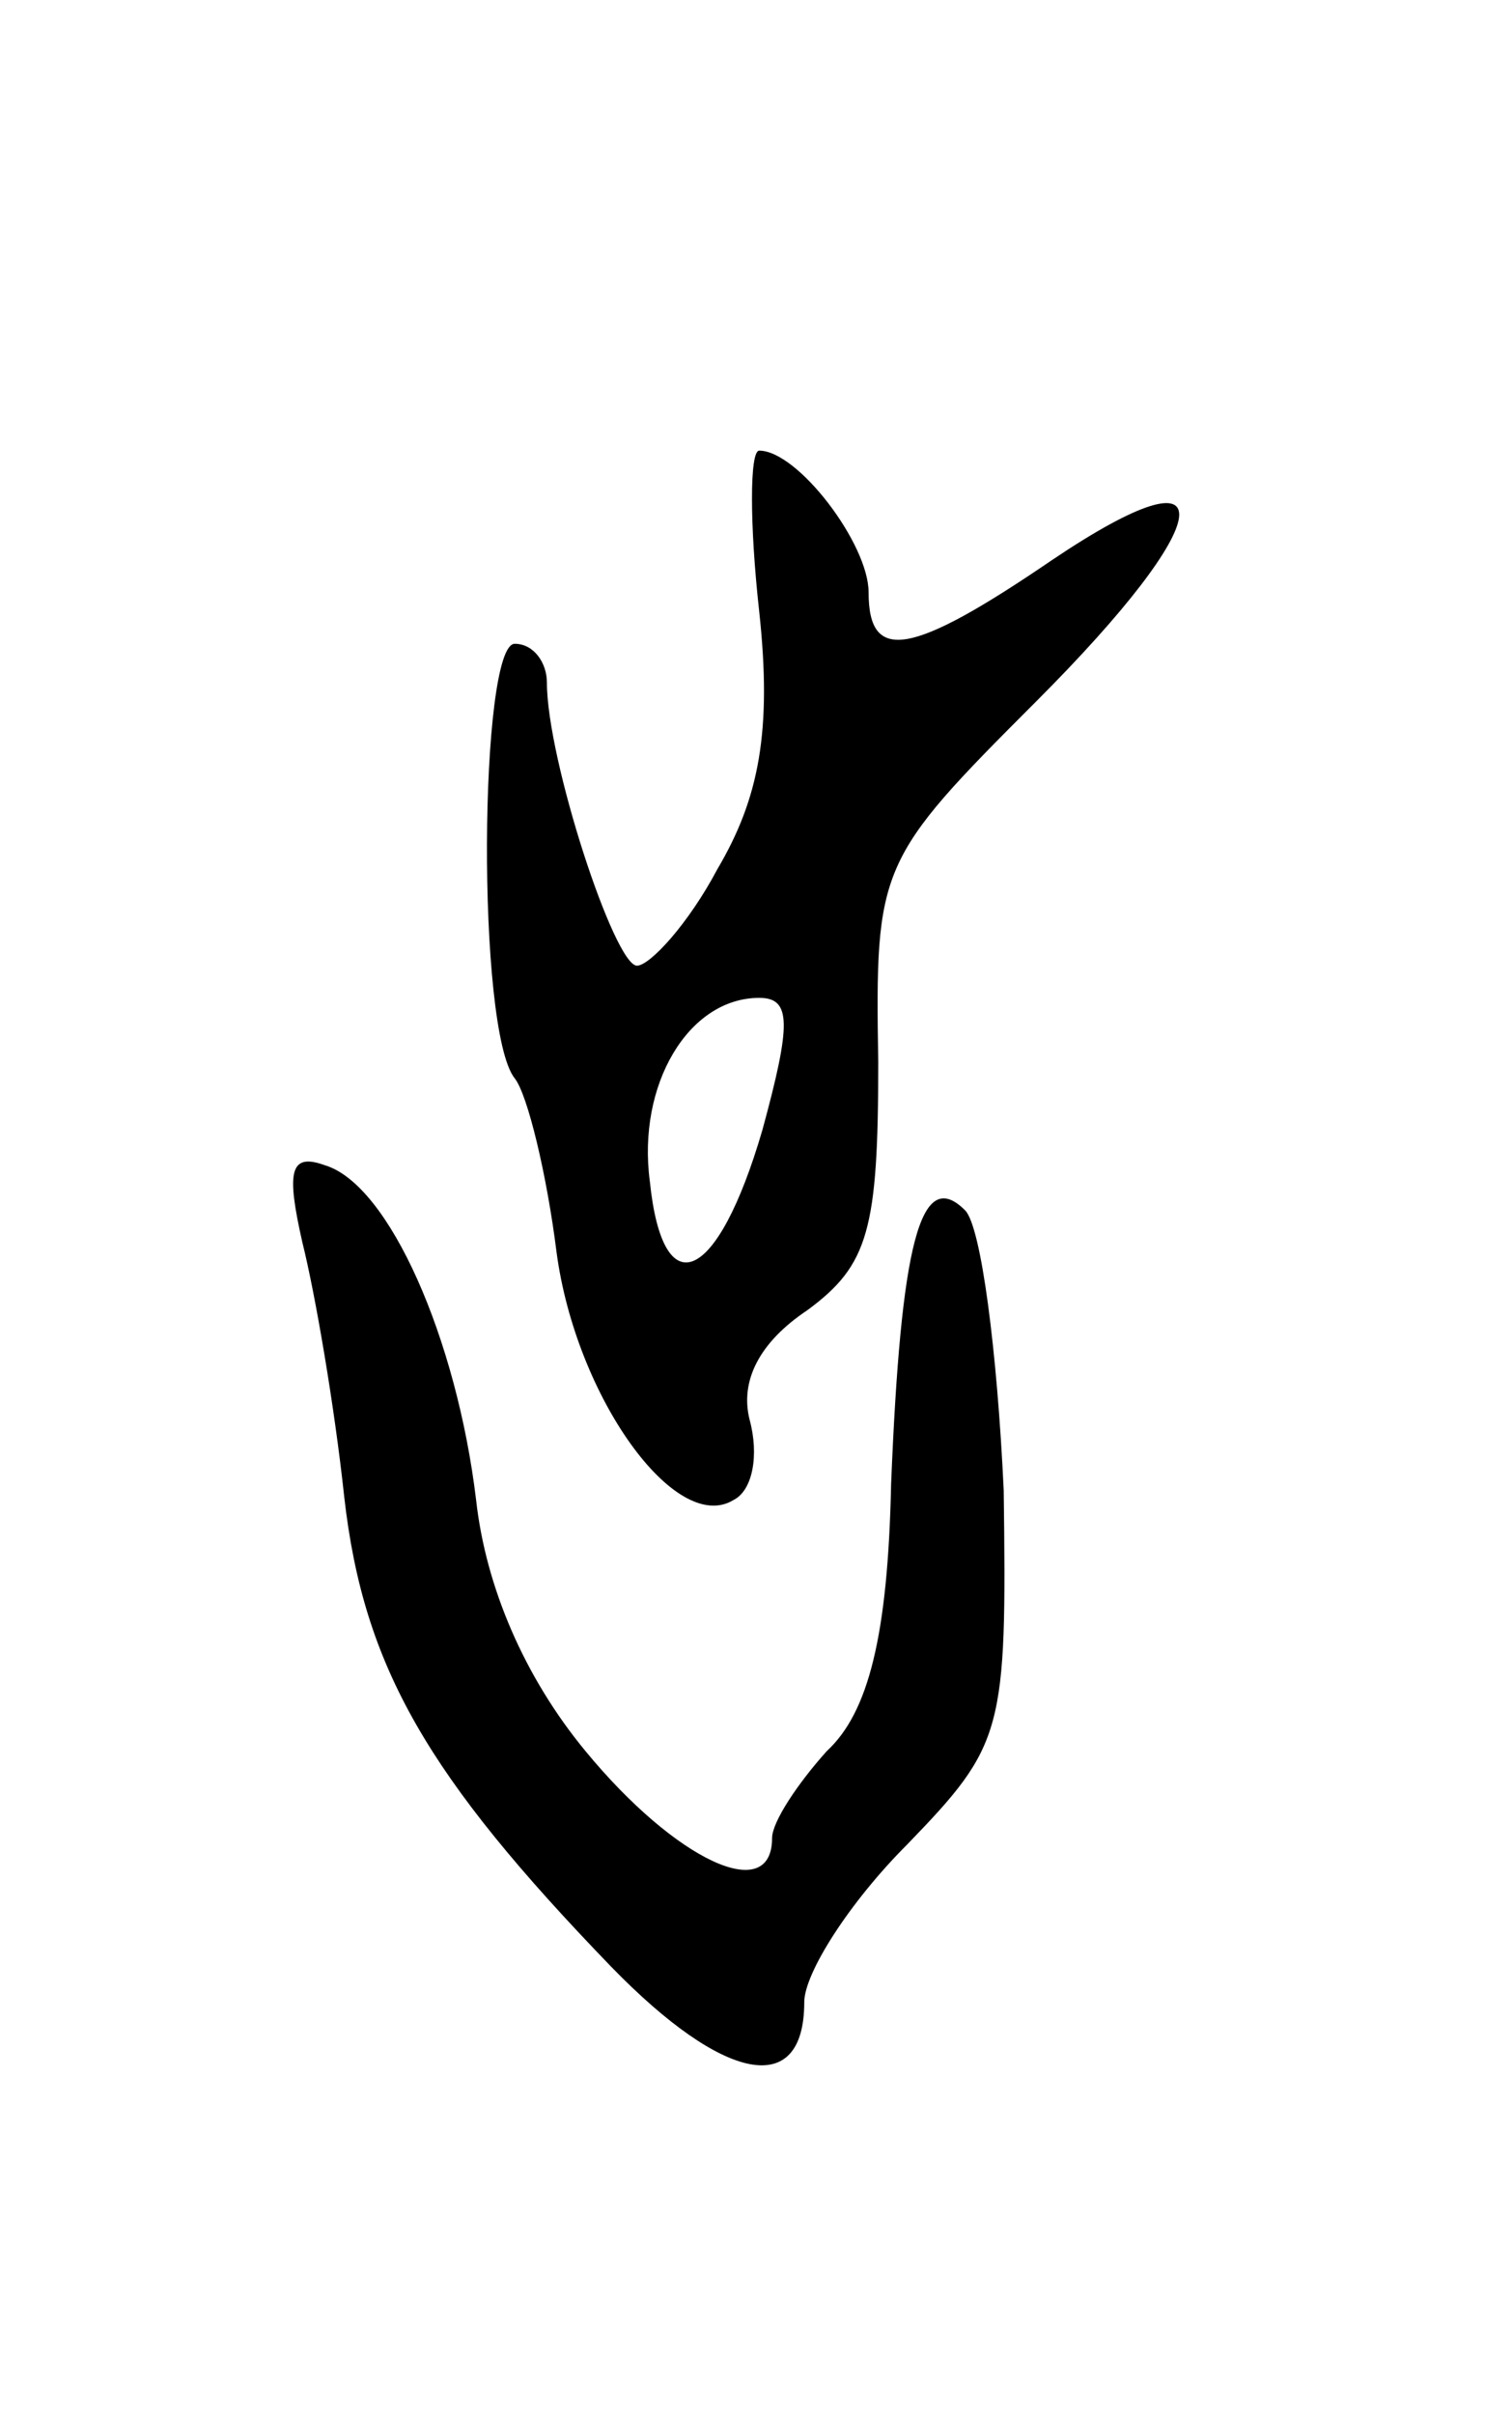 <svg version="1.0" xmlns="http://www.w3.org/2000/svg" width="47" height="75" viewBox="0 0 47 75" ><g transform="translate(0,75) scale(0.1,-0.1)" ><path d="M236 560 c4 -37 0 -58 -13 -80 -9 -17 -21 -30 -25 -30 -7 0 -28 64 -28 88 0 6 -4 12 -10 12 -11 0 -12 -120 0 -135 4 -5 10 -30 13 -54 6 -45 37 -88 55 -77 6 3 8 14 5 25 -3 12 3 24 18 34 19 14 22 25 22 77 -1 61 0 63 49 112 57 57 60 81 5 44 -44 -30 -57 -32 -57 -10 0 15 -22 44 -34 44 -3 0 -3 -23 0 -50z m1 -161 c-14 -48 -31 -55 -35 -16 -4 30 12 57 34 57 10 0 10 -8 1 -41z"/><path d="M94 364 c4 -16 10 -51 13 -79 6 -53 26 -87 83 -146 35 -36 60 -41 60 -11 0 9 14 31 32 49 30 31 31 35 30 110 -2 43 -7 82 -12 87 -14 14 -20 -11 -23 -85 -1 -47 -7 -71 -20 -83 -9 -10 -17 -22 -17 -27 0 -21 -30 -7 -58 27 -19 23 -31 51 -34 78 -6 50 -27 98 -47 104 -11 4 -12 -2 -7 -24z"/></g></svg> 
